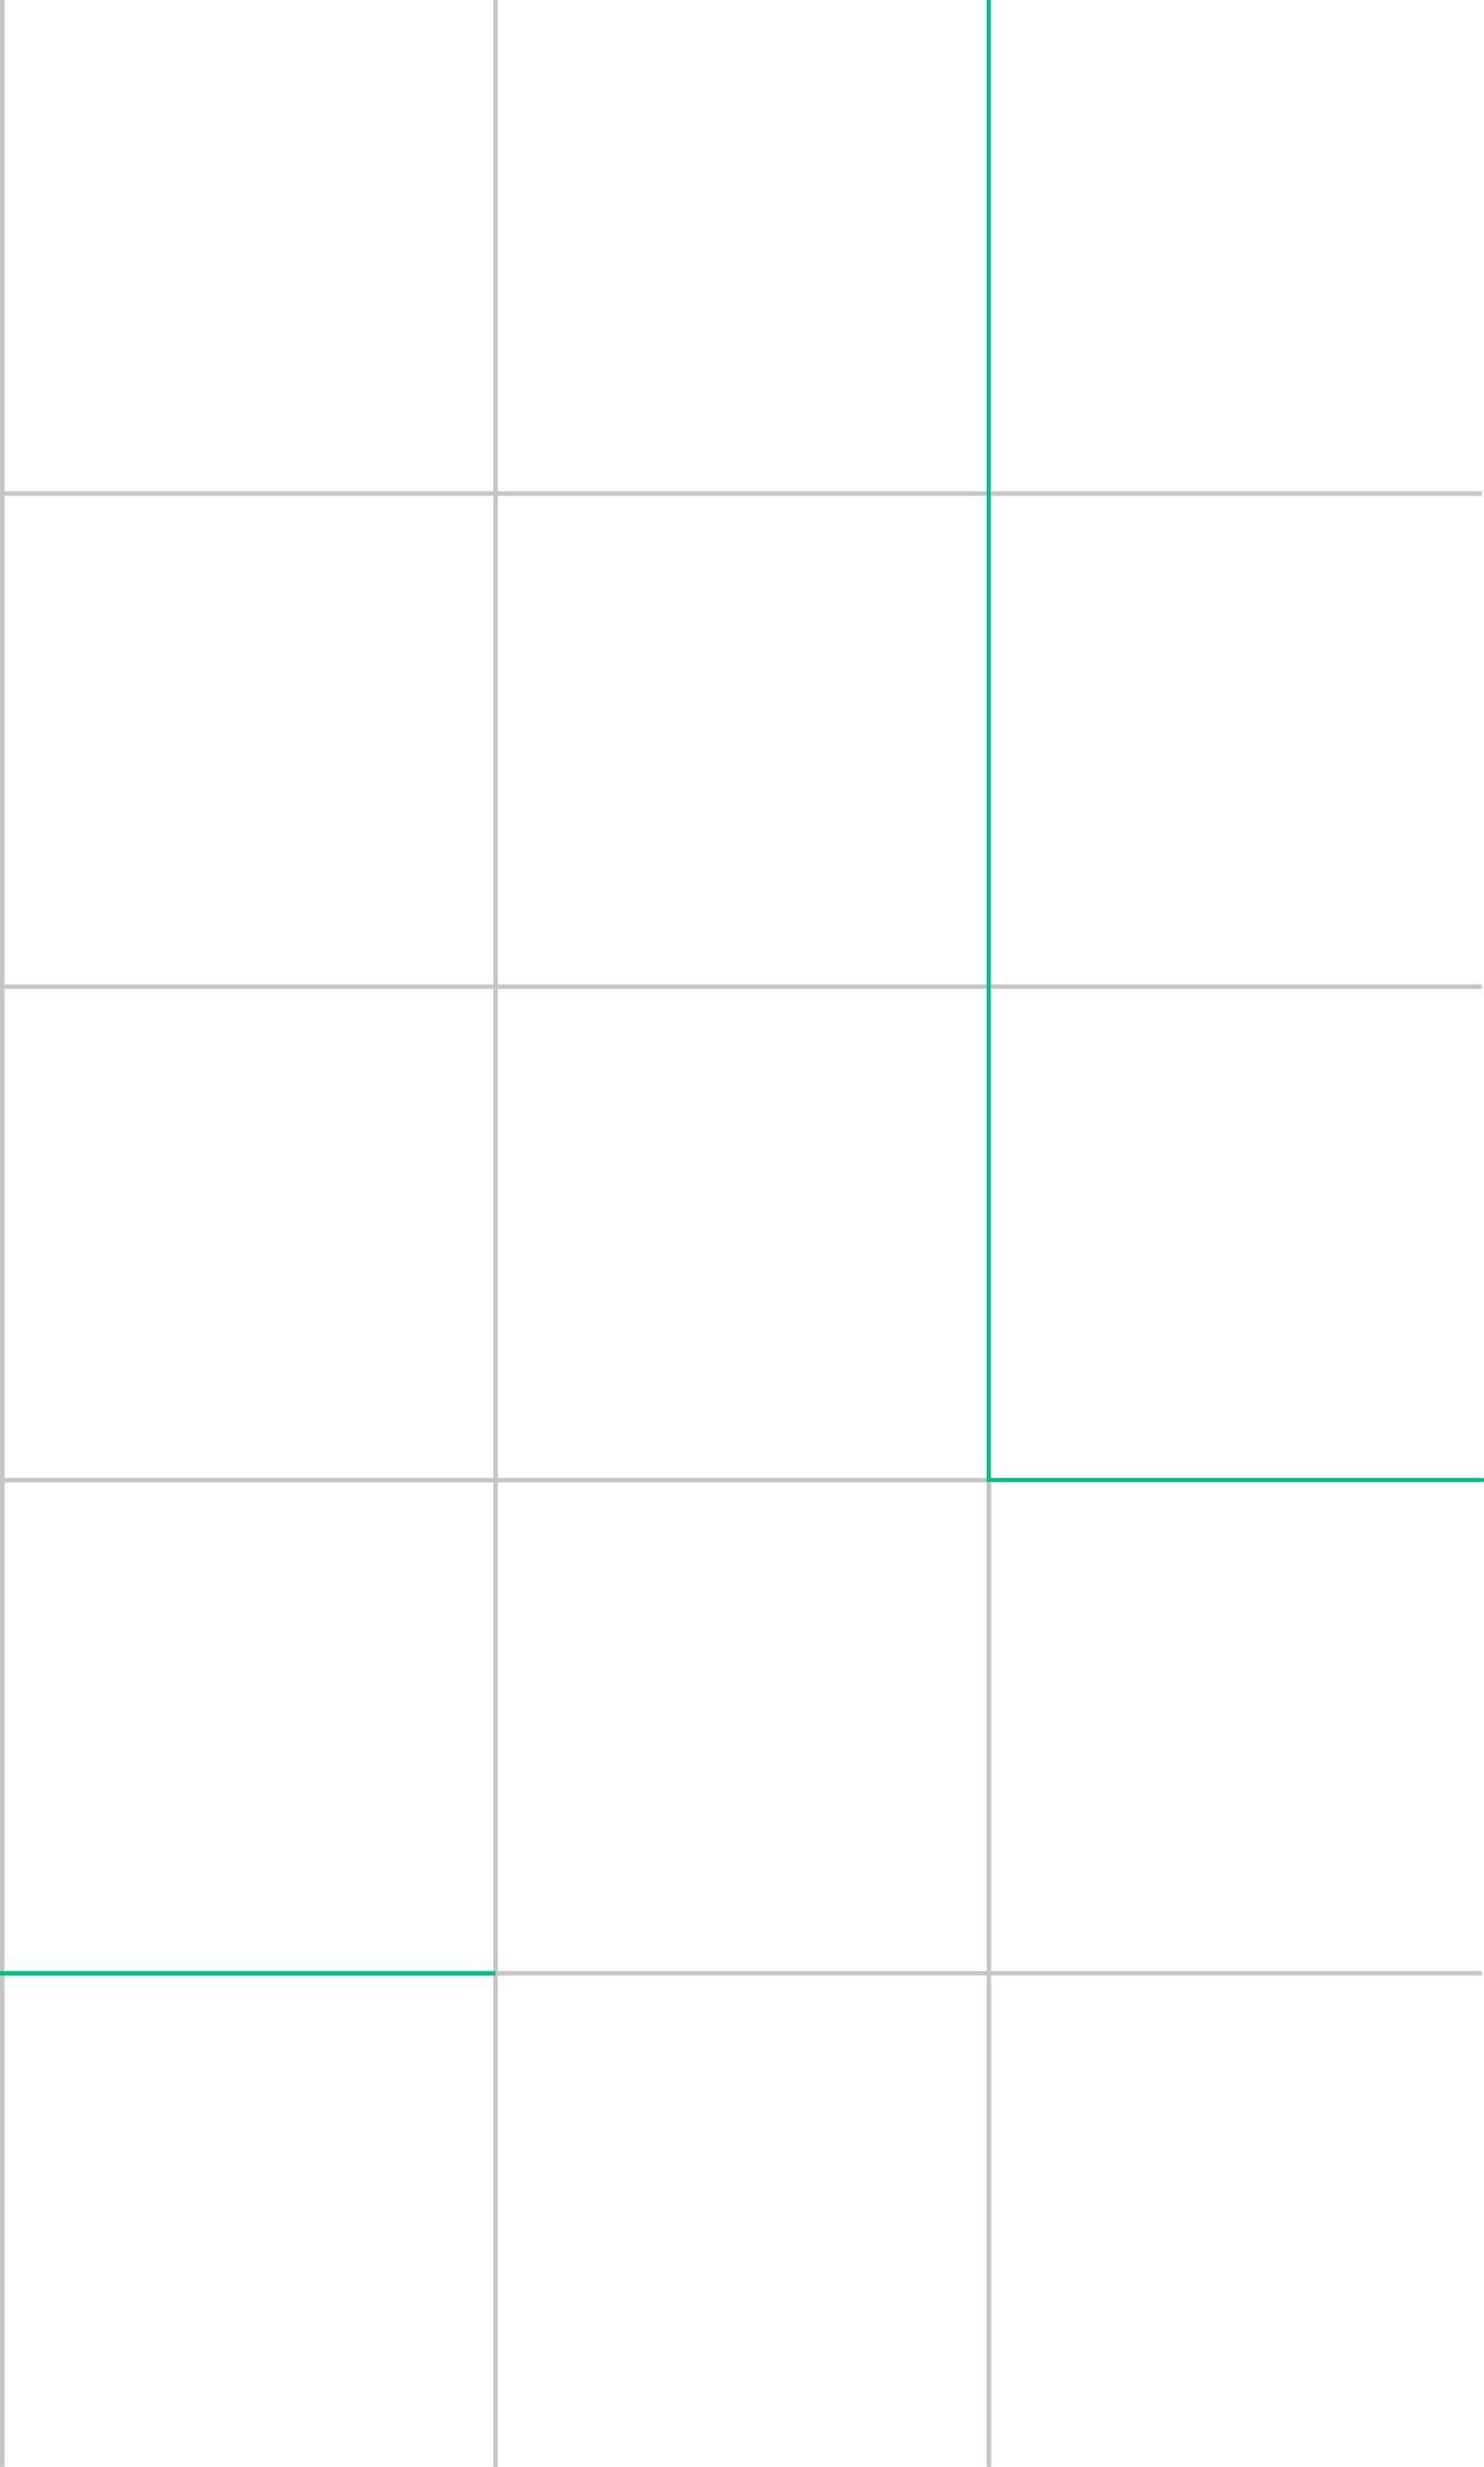 <?xml version="1.0" encoding="utf-8"?>
<!-- Generator: Adobe Illustrator 24.1.3, SVG Export Plug-In . SVG Version: 6.00 Build 0)  -->
<svg version="1.1" id="Ebene_1" xmlns="http://www.w3.org/2000/svg" xmlns:xlink="http://www.w3.org/1999/xlink" x="0px" y="0px"
	 viewBox="0 0 330 548.3" style="enable-background:new 0 0 330 548.3;" xml:space="preserve">
<style type="text/css">
	.st0{fill:#C6C6C5;}
	.st1{fill:none;stroke:#C6C6C5;stroke-miterlimit:10;}
	.st2{fill:#00C08B;}
</style>
<g>
	<rect x="0.3" y="109.2" class="st0" width="329.2" height="1"/>
	<rect x="0.3" y="218.8" class="st0" width="329.2" height="1"/>
	<rect x="0.3" y="328.5" class="st0" width="329.2" height="1"/>
	<rect x="0.3" y="438.1" class="st0" width="329.2" height="1"/>
	<path class="st1" d="M329.5,0"/>
	<path class="st1" d="M329.5,548.3"/>
	<rect x="219.4" y="0" class="st0" width="1" height="548.3"/>
	<rect x="109.7" y="0" class="st0" width="1" height="548.3"/>
	<rect class="st0" width="1" height="548.3"/>
	<path class="st1" d="M329.5,548.3"/>
	<rect x="0" y="438.1" class="st2" width="110.2" height="1"/>
	<polygon class="st2" points="330,329.4 219.4,329.4 219.4,0 220.3,0 220.3,328.5 330,328.5 	"/>
</g>
</svg>
